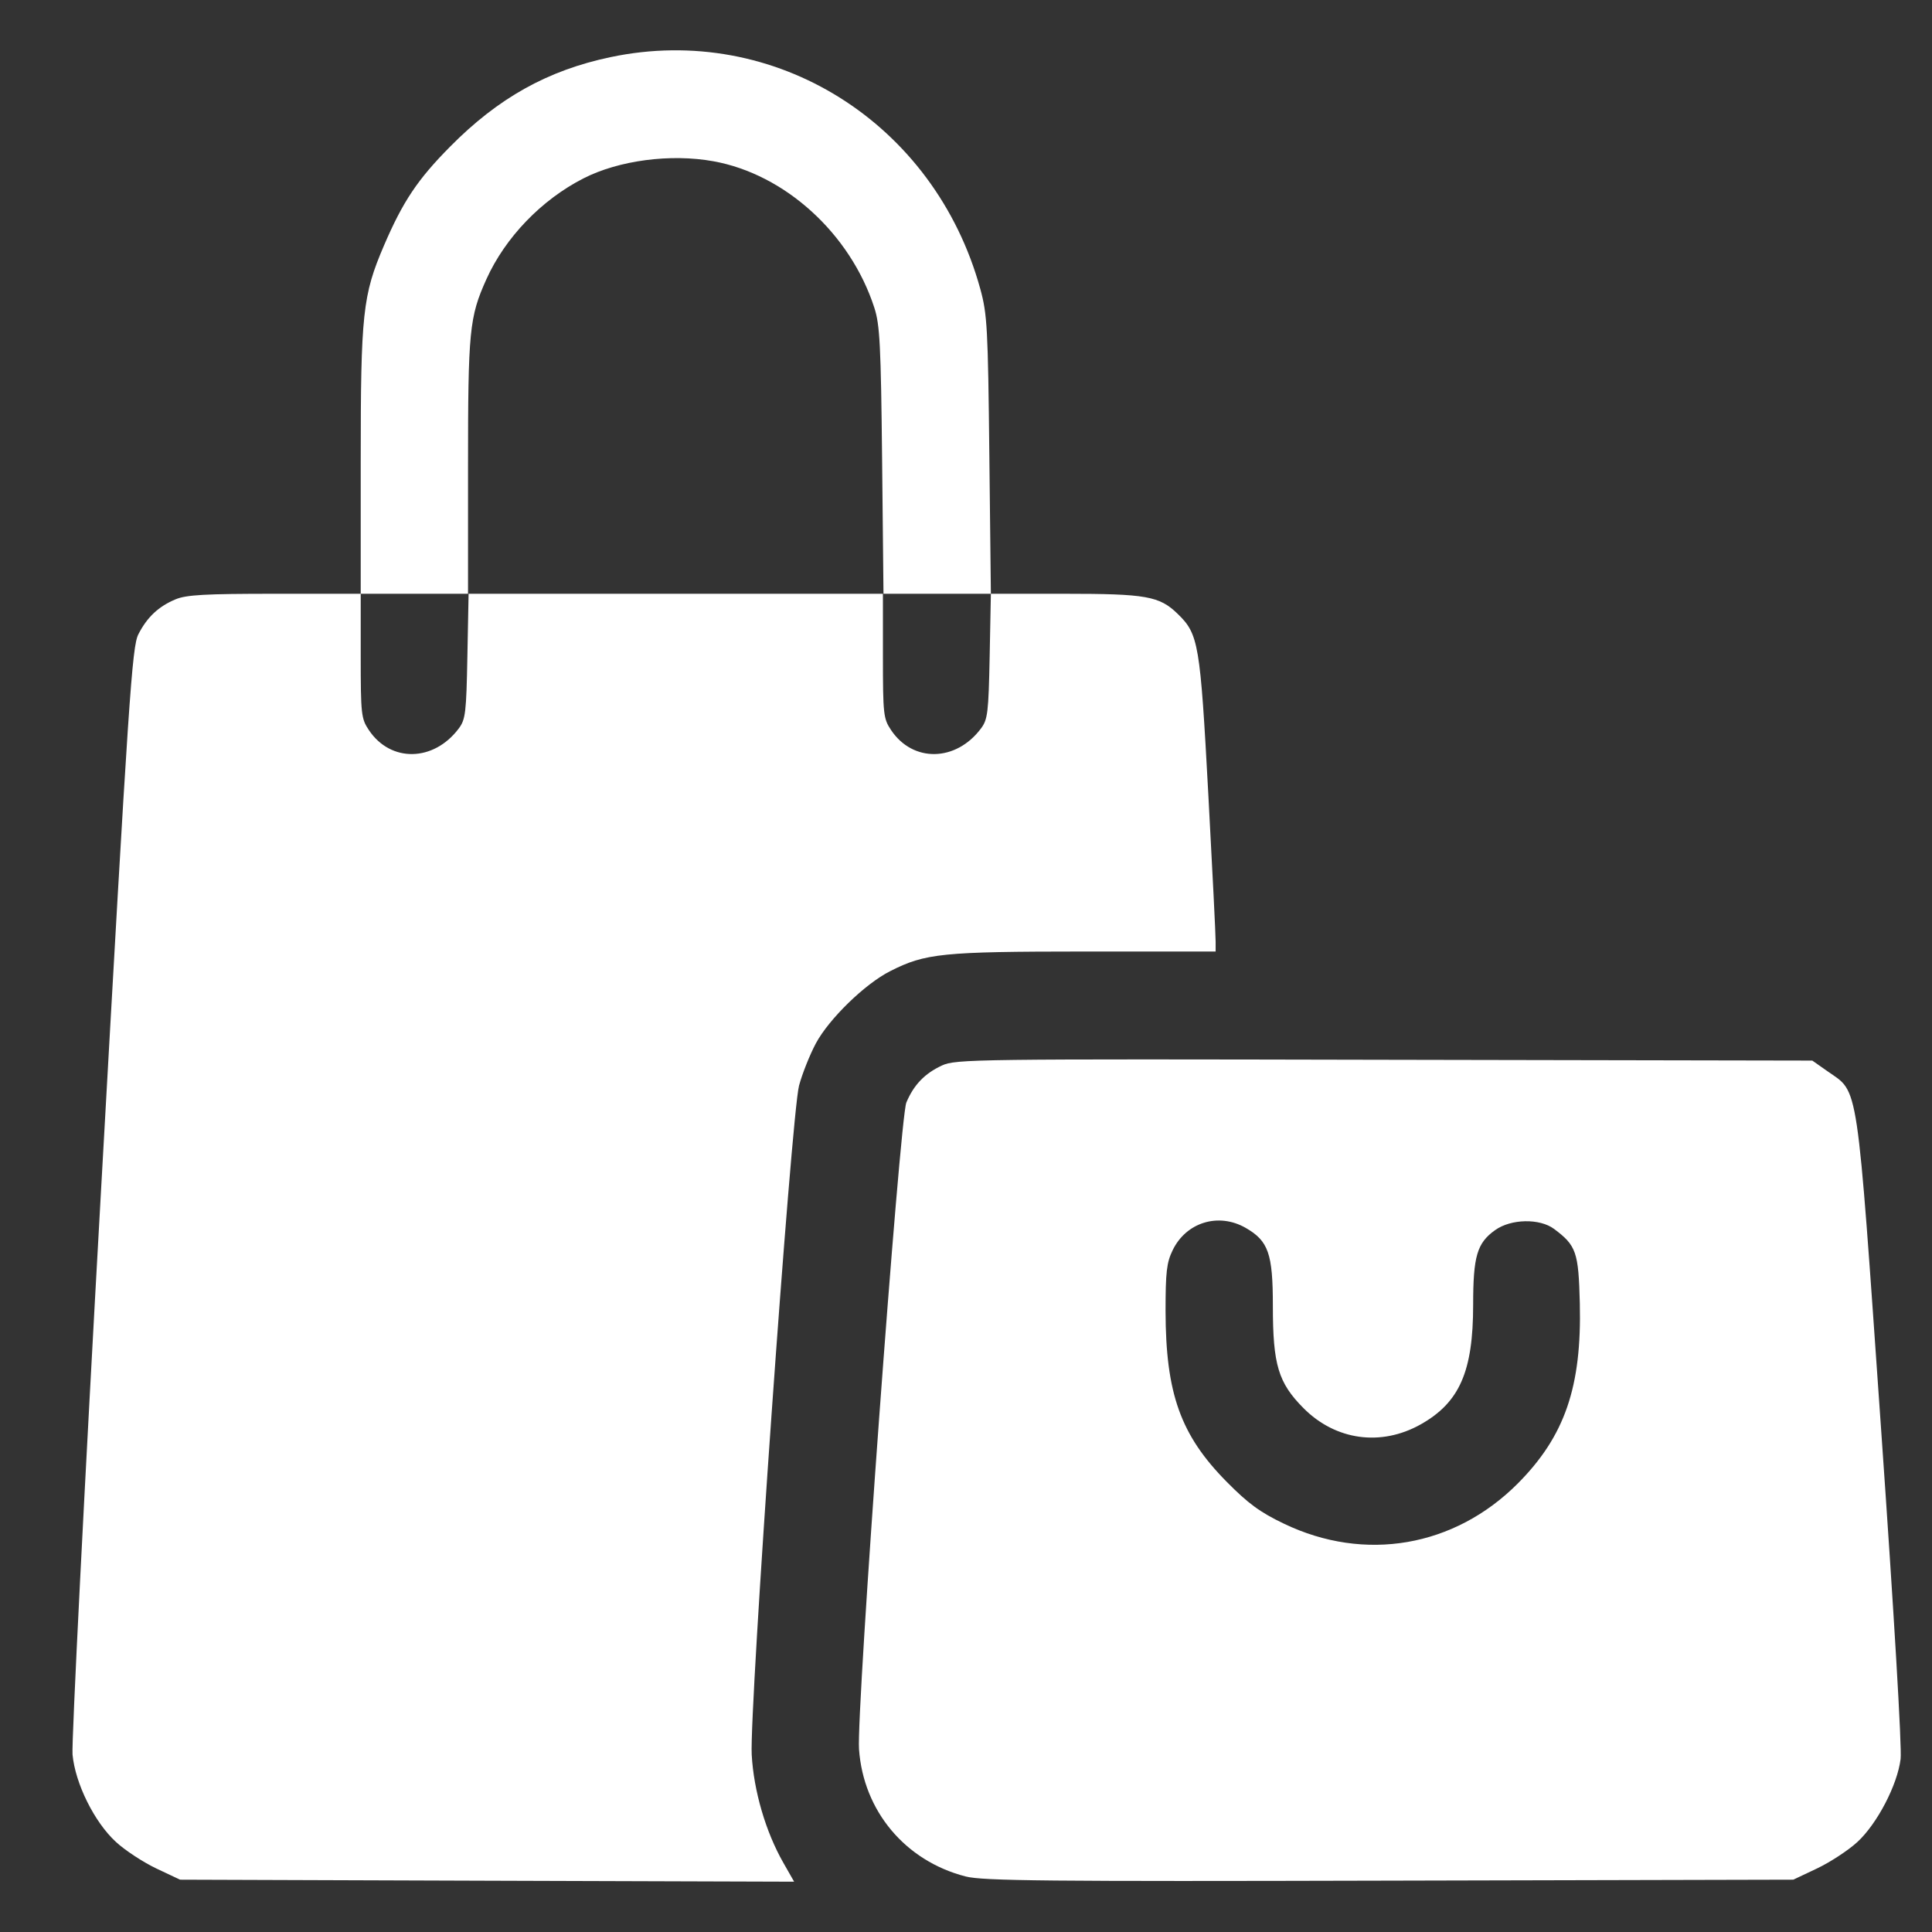 <svg width="24" height="24" viewBox="0 0 24 24" fill="none" xmlns="http://www.w3.org/2000/svg">
<rect x="0" y="0" width="24" height="24" fill="#333333" stroke="none"/>
<path fill-rule="evenodd" clip-rule="evenodd" d="M7.583 0.71C6.803 0.874 6.189 1.217 5.592 1.821C5.187 2.23 5.005 2.502 4.769 3.052C4.505 3.668 4.481 3.893 4.481 5.73V7.376H3.413C2.55 7.376 2.314 7.389 2.181 7.445C1.97 7.533 1.828 7.666 1.719 7.879C1.64 8.034 1.6 8.625 1.255 14.789C1.047 18.496 0.888 21.649 0.901 21.795C0.934 22.154 1.172 22.635 1.44 22.881C1.552 22.985 1.777 23.132 1.94 23.21L2.237 23.35L6.051 23.363L9.865 23.375L9.731 23.14C9.512 22.756 9.363 22.248 9.338 21.797C9.308 21.235 9.83 13.848 9.926 13.486C9.965 13.34 10.059 13.104 10.134 12.963C10.296 12.659 10.745 12.222 11.058 12.064C11.495 11.842 11.704 11.821 13.468 11.82L15.101 11.82L15.101 11.698C15.102 11.63 15.061 10.806 15.01 9.865C14.909 7.995 14.89 7.878 14.63 7.626C14.403 7.405 14.241 7.376 13.222 7.376H12.309L12.29 5.655C12.273 4.074 12.264 3.905 12.178 3.591C11.61 1.524 9.625 0.279 7.583 0.71ZM8.861 2.003C9.751 2.163 10.563 2.902 10.861 3.822C10.93 4.033 10.943 4.286 10.958 5.721L10.975 7.376H11.642H12.309L12.294 8.151C12.28 8.85 12.27 8.937 12.187 9.048C11.876 9.465 11.34 9.475 11.069 9.069C10.974 8.927 10.968 8.875 10.968 8.147V7.376H8.395H5.821L5.806 8.151C5.793 8.85 5.783 8.937 5.7 9.048C5.388 9.465 4.853 9.475 4.582 9.069C4.487 8.927 4.481 8.875 4.481 8.147V7.376H5.147H5.814V5.801C5.814 4.107 5.83 3.94 6.042 3.469C6.276 2.95 6.727 2.481 7.25 2.215C7.687 1.992 8.33 1.907 8.861 2.003ZM11.701 13.236C11.486 13.336 11.351 13.477 11.259 13.696C11.177 13.893 10.637 21.258 10.671 21.729C10.725 22.496 11.245 23.117 11.995 23.31C12.206 23.365 13.006 23.373 17.26 23.362L22.277 23.35L22.573 23.21C22.737 23.132 22.961 22.985 23.073 22.882C23.319 22.655 23.57 22.174 23.61 21.851C23.627 21.711 23.529 20.057 23.366 17.73C23.06 13.357 23.094 13.583 22.704 13.309L22.513 13.175L17.196 13.165C12.099 13.154 11.872 13.157 11.701 13.236ZM15.474 15.253C15.757 15.416 15.812 15.571 15.812 16.224C15.812 16.954 15.879 17.177 16.193 17.493C16.591 17.893 17.154 17.971 17.647 17.695C18.131 17.423 18.3 17.038 18.3 16.209C18.3 15.605 18.348 15.441 18.573 15.281C18.77 15.14 19.126 15.133 19.305 15.266C19.582 15.473 19.609 15.553 19.625 16.189C19.65 17.228 19.439 17.841 18.854 18.429C18.067 19.218 16.954 19.41 15.95 18.928C15.655 18.787 15.505 18.678 15.237 18.406C14.665 17.827 14.481 17.311 14.479 16.288C14.479 15.804 14.492 15.685 14.567 15.531C14.735 15.183 15.137 15.06 15.474 15.253Z" fill="#fff"></path>
</svg>